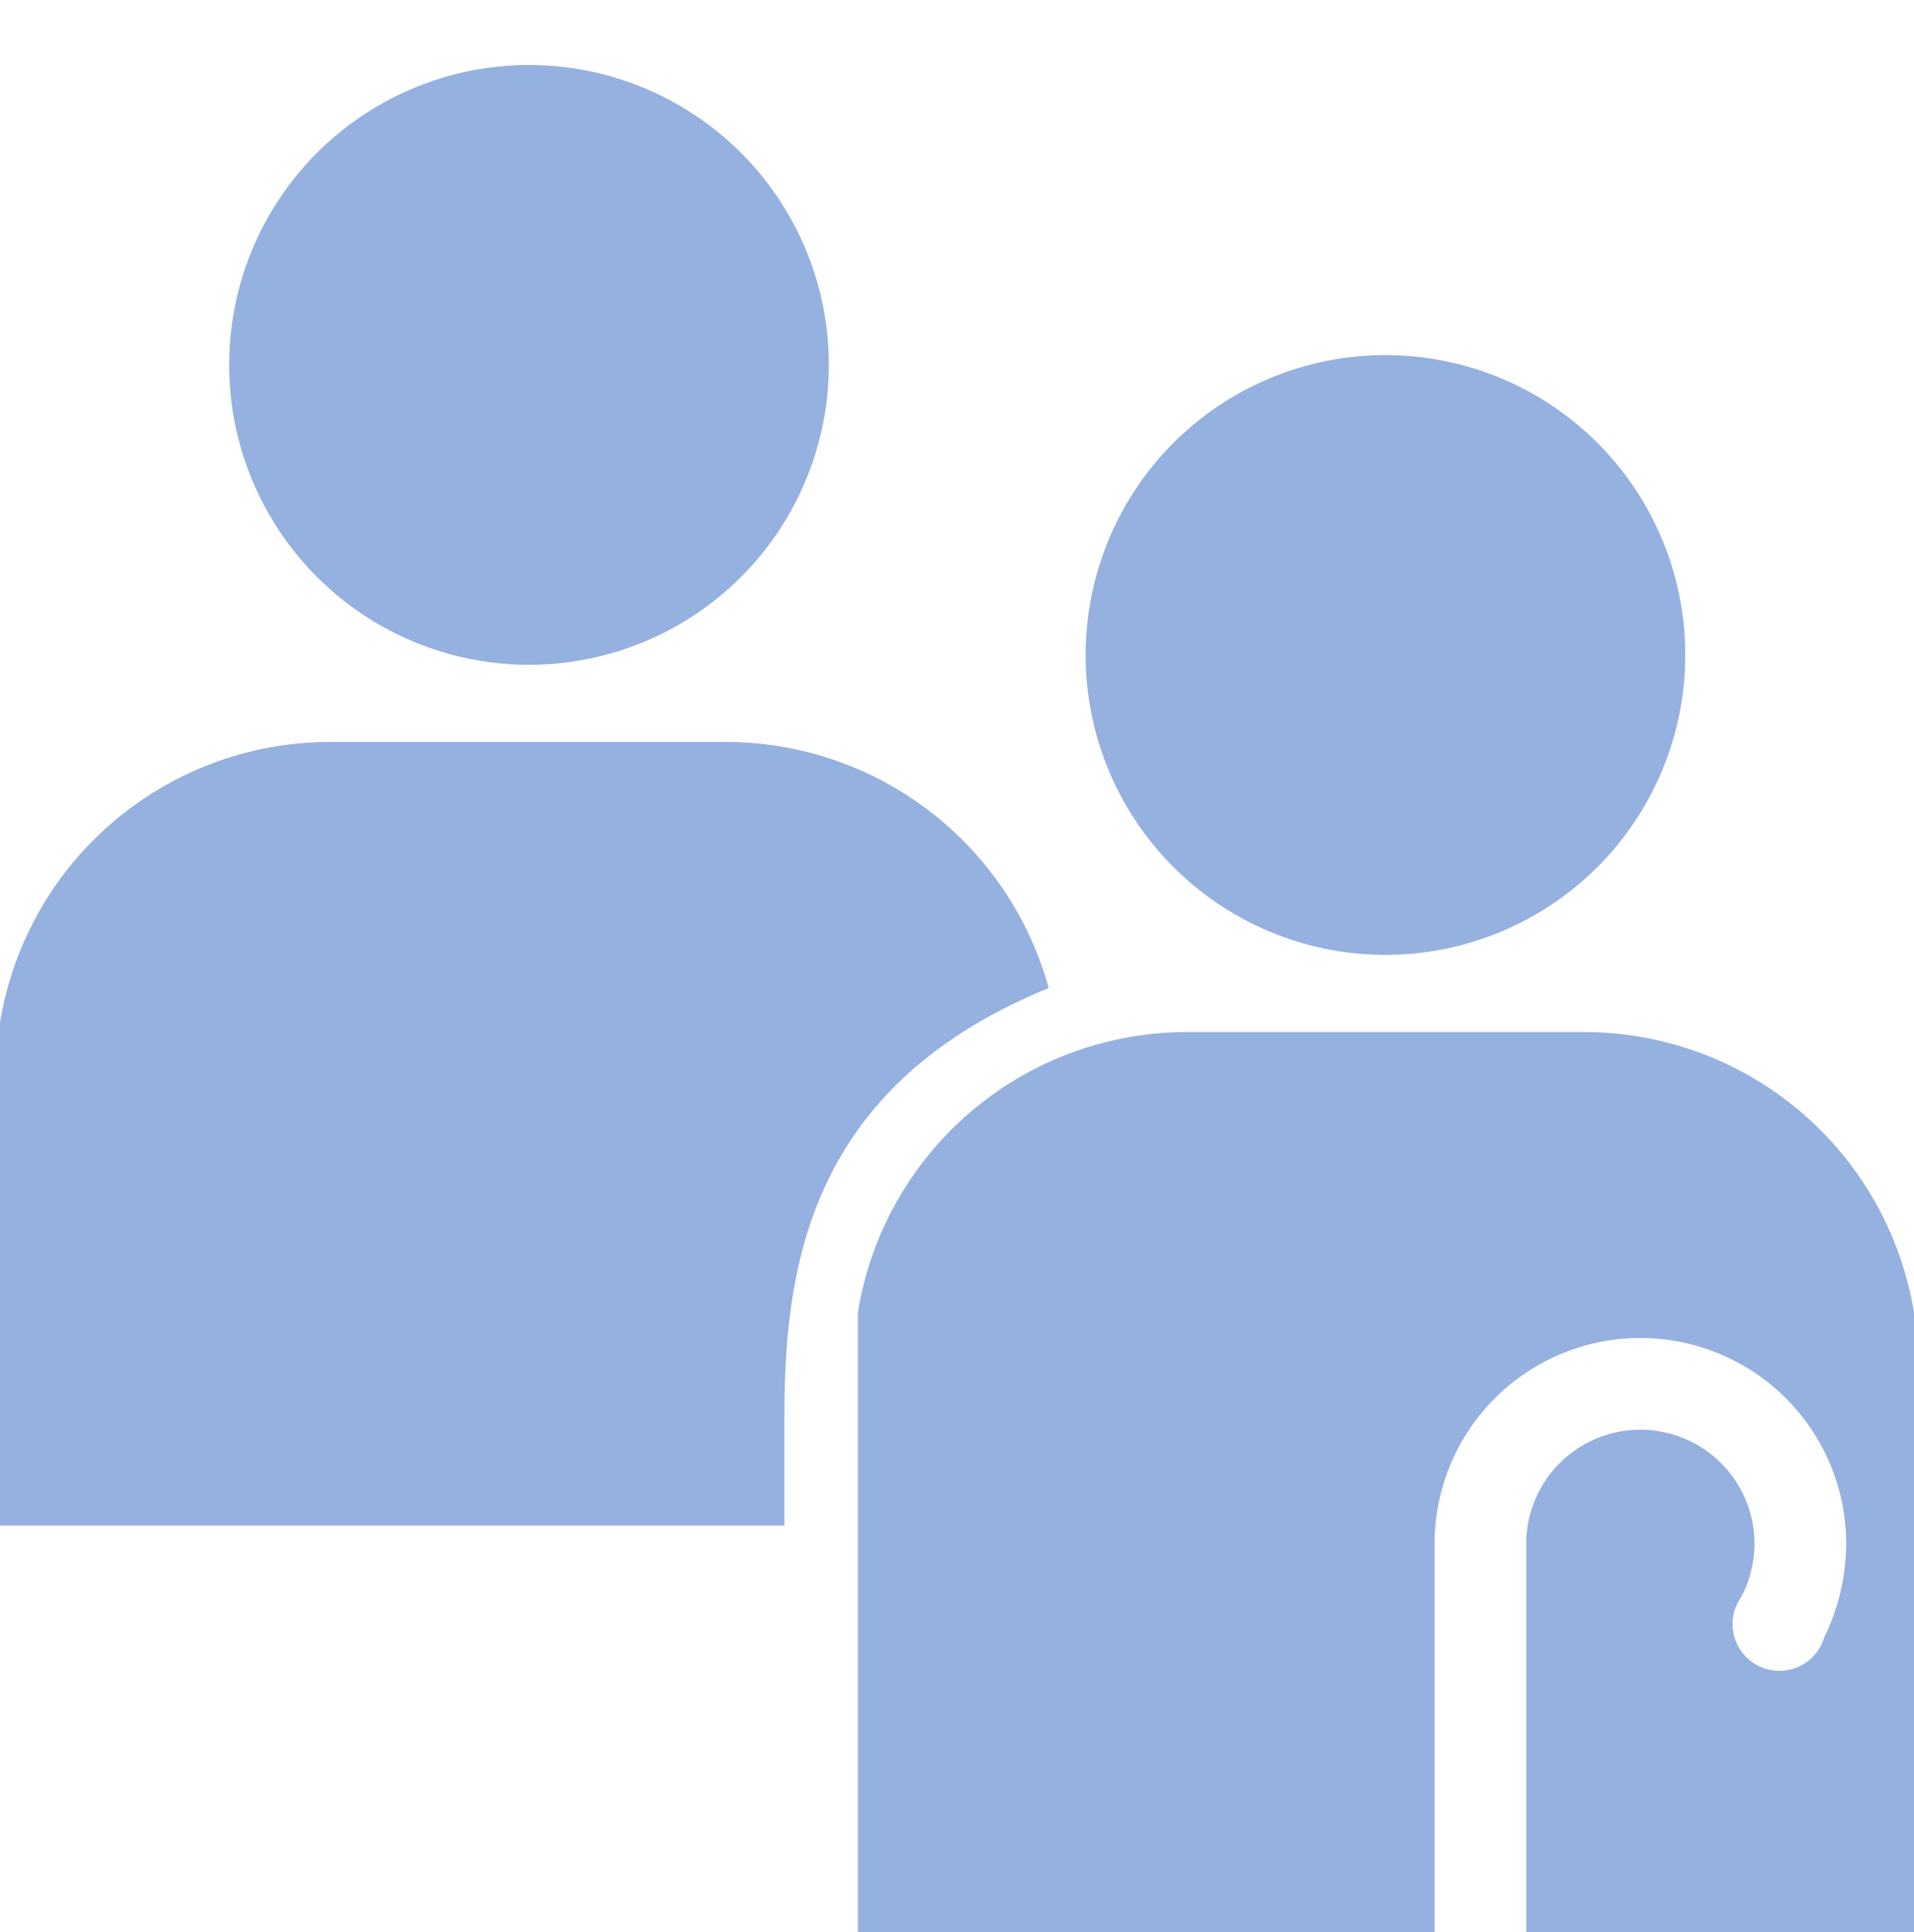 <svg viewBox="0 0 40.92 41.3" xmlns="http://www.w3.org/2000/svg"><path d="m29.61 7.59a6.41 6.41 0 1 1 -6.4 6.41 6.41 6.41 0 0 1 6.4-6.41z" fill="#95b1e0"/><path d="m35.07 30.58a2.44 2.44 0 0 1 2.44 2.42 2.47 2.47 0 0 1 -.25 1.07 1 1 0 1 0 1.74.93 4.6 4.6 0 0 0 .44-1.9 4.4 4.4 0 0 0 -8.8 0v8.2h2v-8.3a2.44 2.44 0 0 1 2.43-2.42z" fill="none"/><g fill="#95b1e0"><path d="m30.67 33a4.4 4.4 0 0 1 8.8 0 4.6 4.6 0 0 1 -.47 2 1 1 0 1 1 -1.77-.87 2.47 2.47 0 0 0 .28-1.13 2.44 2.44 0 1 0 -4.88 0v8.3h8.29v-13.24a7.15 7.15 0 0 0 -7-6h-8.58a7.13 7.13 0 0 0 -7 6v13.24h12.33z"/><path d="m11.3 14.21a6.41 6.41 0 1 0 -6.4-6.41 6.41 6.41 0 0 0 6.4 6.41z"/><path d="m15.57 15.86h-8.57a7.15 7.15 0 0 0 -7 6v10.75h16.77v-2.3c0-3.21.51-7.09 5.65-9.19a7.16 7.16 0 0 0 -6.85-5.26z"/></g></svg>
